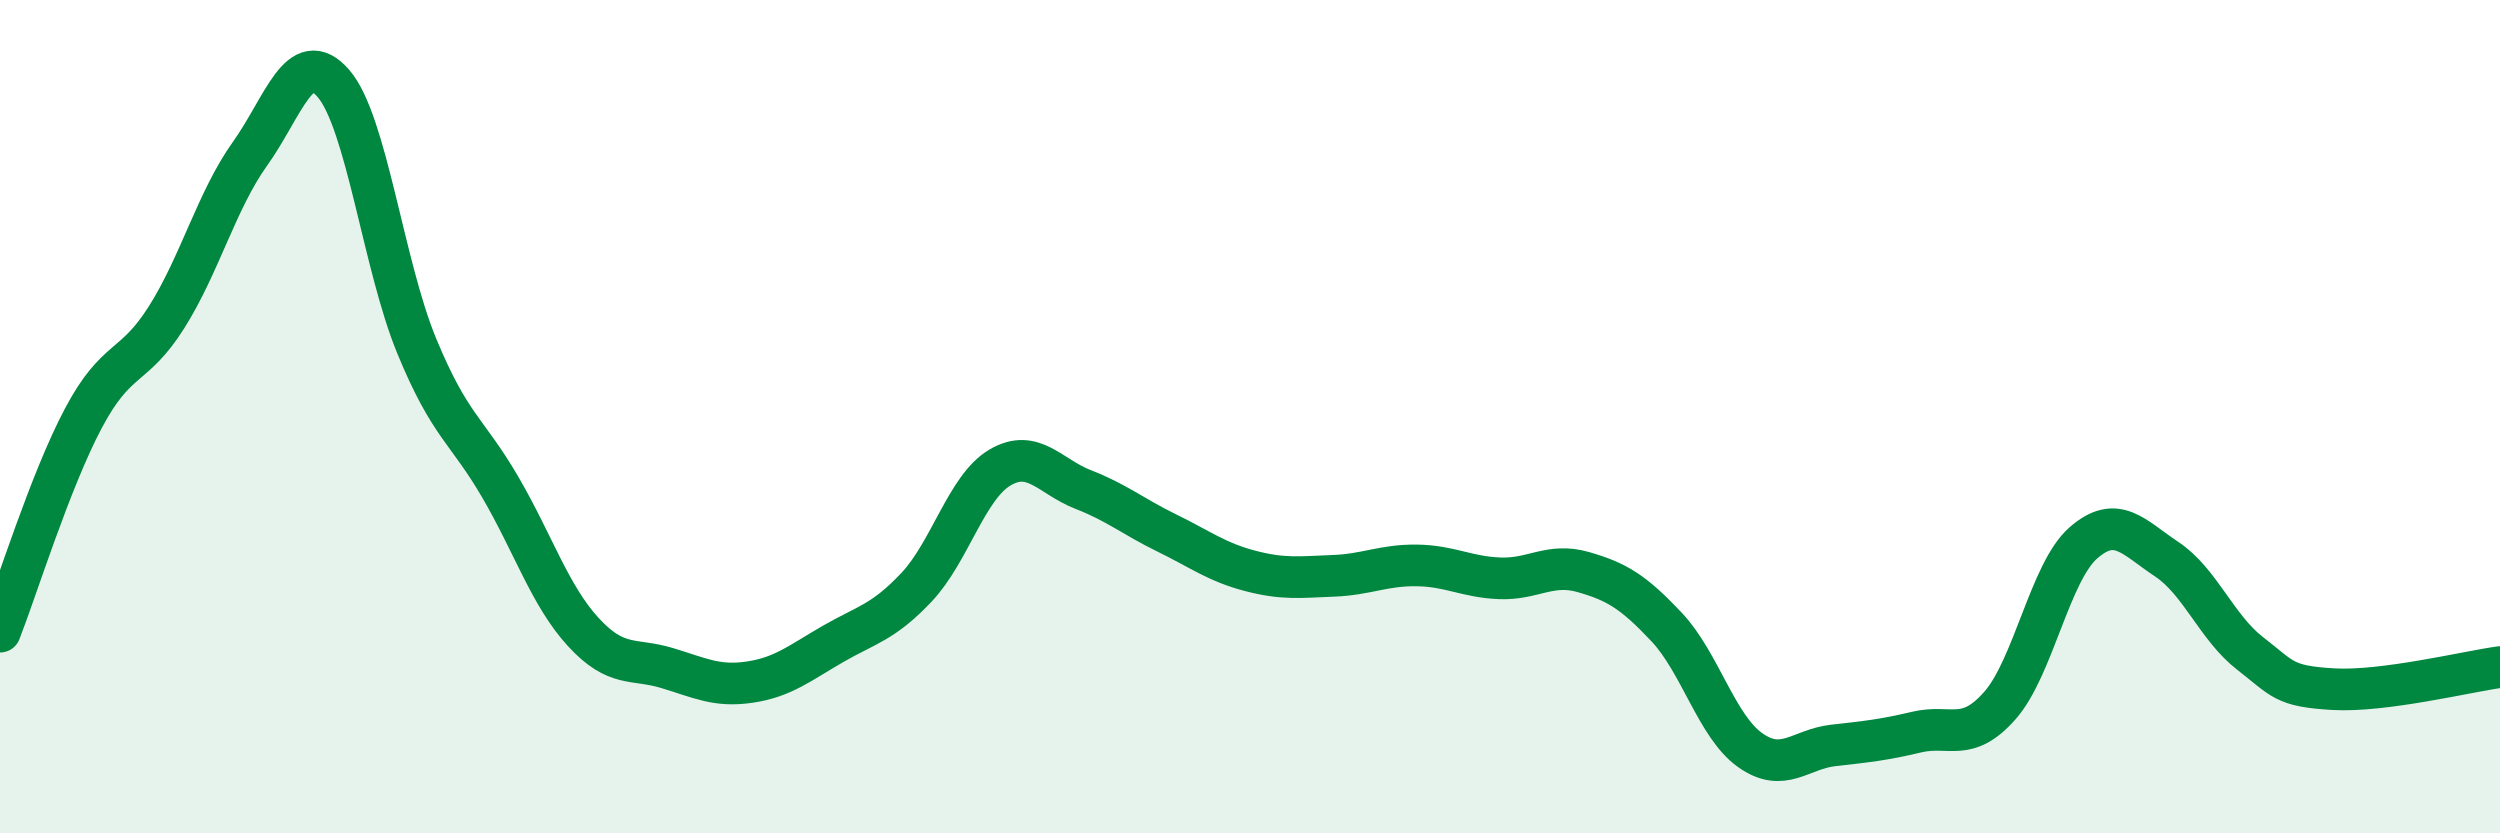
    <svg width="60" height="20" viewBox="0 0 60 20" xmlns="http://www.w3.org/2000/svg">
      <path
        d="M 0,15.16 C 0.4,14.14 1.2,11.55 2,10.04 C 2.8,8.53 3.2,8.88 4,7.61 C 4.8,6.34 5.2,4.81 6,3.69 C 6.8,2.57 7.2,1.08 8,2 C 8.8,2.92 9.2,6.36 10,8.3 C 10.8,10.24 11.2,10.31 12,11.68 C 12.8,13.05 13.2,14.3 14,15.17 C 14.8,16.04 15.2,15.79 16,16.03 C 16.8,16.27 17.2,16.49 18,16.37 C 18.8,16.25 19.2,15.91 20,15.45 C 20.8,14.99 21.2,14.94 22,14.09 C 22.8,13.24 23.2,11.69 24,11.22 C 24.8,10.75 25.2,11.44 26,11.75 C 26.8,12.06 27.2,12.4 28,12.79 C 28.8,13.18 29.2,13.49 30,13.7 C 30.8,13.91 31.2,13.85 32,13.82 C 32.8,13.79 33.2,13.56 34,13.57 C 34.8,13.58 35.2,13.85 36,13.88 C 36.8,13.91 37.2,13.5 38,13.73 C 38.8,13.96 39.2,14.2 40,15.05 C 40.8,15.9 41.2,17.43 42,18 C 42.8,18.57 43.2,17.98 44,17.89 C 44.8,17.8 45.2,17.76 46,17.57 C 46.8,17.38 47.2,17.84 48,16.93 C 48.8,16.02 49.2,13.73 50,13.03 C 50.8,12.33 51.2,12.89 52,13.42 C 52.8,13.95 53.2,15.06 54,15.68 C 54.8,16.3 54.8,16.47 56,16.54 C 57.2,16.61 59.2,16.12 60,16.01L60 20L0 20Z"
        fill="#008740"
        opacity="0.1"
        stroke-linecap="round"
        stroke-linejoin="round"
      />
      <path
        d="M 0,15.16 C 0.4,14.14 1.2,11.55 2,10.04 C 2.8,8.53 3.2,8.88 4,7.61 C 4.8,6.34 5.2,4.81 6,3.69 C 6.8,2.57 7.2,1.08 8,2 C 8.8,2.92 9.2,6.36 10,8.3 C 10.8,10.24 11.2,10.31 12,11.68 C 12.8,13.05 13.2,14.3 14,15.17 C 14.8,16.04 15.2,15.79 16,16.03 C 16.8,16.27 17.2,16.49 18,16.37 C 18.8,16.25 19.2,15.91 20,15.45 C 20.8,14.99 21.2,14.94 22,14.09 C 22.8,13.24 23.2,11.69 24,11.22 C 24.8,10.75 25.2,11.44 26,11.75 C 26.8,12.06 27.2,12.4 28,12.79 C 28.8,13.18 29.2,13.49 30,13.7 C 30.8,13.91 31.2,13.85 32,13.82 C 32.8,13.79 33.2,13.56 34,13.57 C 34.8,13.58 35.2,13.85 36,13.88 C 36.8,13.91 37.2,13.5 38,13.73 C 38.8,13.96 39.2,14.2 40,15.05 C 40.8,15.9 41.2,17.43 42,18 C 42.8,18.57 43.2,17.98 44,17.89 C 44.8,17.8 45.2,17.76 46,17.57 C 46.8,17.38 47.2,17.84 48,16.93 C 48.8,16.02 49.2,13.73 50,13.03 C 50.8,12.33 51.2,12.89 52,13.42 C 52.8,13.95 53.2,15.06 54,15.68 C 54.8,16.3 54.8,16.47 56,16.54 C 57.2,16.61 59.2,16.12 60,16.01"
        stroke="#008740"
        stroke-width="1"
        fill="none"
        stroke-linecap="round"
        stroke-linejoin="round"
      />
    </svg>
  